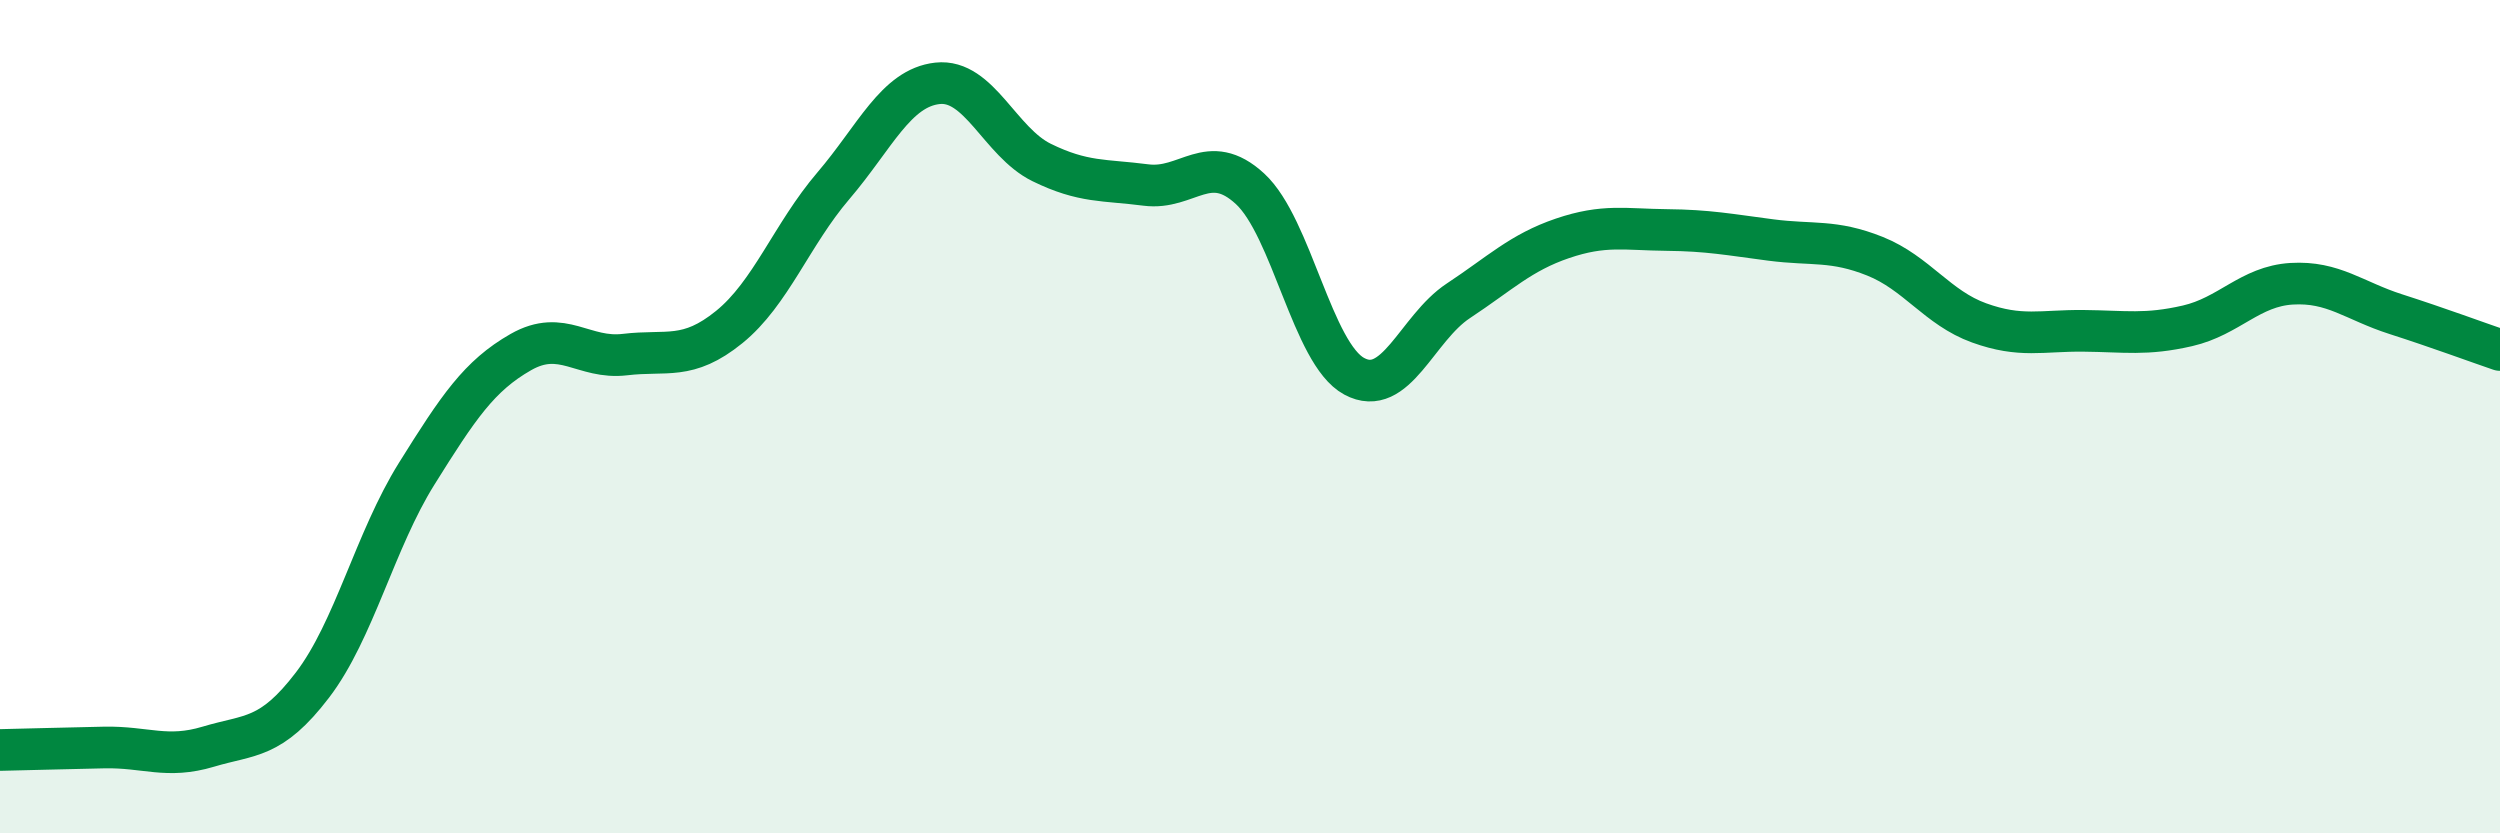 
    <svg width="60" height="20" viewBox="0 0 60 20" xmlns="http://www.w3.org/2000/svg">
      <path
        d="M 0,18 C 0.5,17.99 1.5,17.96 2.5,17.94 C 3.5,17.92 4,18.22 5,17.92 C 6,17.62 6.5,17.75 7.5,16.44 C 8.5,15.13 9,12.97 10,11.37 C 11,9.77 11.5,9.02 12.5,8.45 C 13.5,7.88 14,8.63 15,8.51 C 16,8.39 16.5,8.66 17.5,7.85 C 18.5,7.04 19,5.63 20,4.46 C 21,3.29 21.5,2.11 22.5,2 C 23.5,1.89 24,3.41 25,3.9 C 26,4.39 26.5,4.31 27.5,4.44 C 28.5,4.57 29,3.61 30,4.53 C 31,5.45 31.5,8.49 32.5,9.03 C 33.5,9.57 34,7.88 35,7.22 C 36,6.56 36.5,6.06 37.5,5.72 C 38.5,5.38 39,5.51 40,5.52 C 41,5.53 41.5,5.63 42.5,5.76 C 43.5,5.89 44,5.75 45,6.15 C 46,6.55 46.5,7.39 47.5,7.75 C 48.5,8.11 49,7.93 50,7.94 C 51,7.95 51.5,8.05 52.5,7.82 C 53.5,7.59 54,6.87 55,6.81 C 56,6.75 56.5,7.22 57.5,7.54 C 58.5,7.86 59.5,8.23 60,8.4L60 20L0 20Z"
        fill="#008740"
        opacity="0.1"
        stroke-linecap="round"
        stroke-linejoin="round"
      />
      <path
        d="M 0,18 C 0.5,17.99 1.5,17.96 2.5,17.94 C 3.5,17.92 4,18.22 5,17.92 C 6,17.62 6.5,17.75 7.5,16.44 C 8.5,15.13 9,12.97 10,11.37 C 11,9.77 11.5,9.02 12.5,8.45 C 13.5,7.88 14,8.63 15,8.51 C 16,8.39 16.5,8.66 17.5,7.85 C 18.5,7.04 19,5.63 20,4.46 C 21,3.29 21.5,2.11 22.5,2 C 23.5,1.89 24,3.41 25,3.9 C 26,4.39 26.5,4.31 27.5,4.44 C 28.5,4.57 29,3.61 30,4.53 C 31,5.45 31.5,8.49 32.5,9.03 C 33.5,9.57 34,7.88 35,7.22 C 36,6.56 36.5,6.06 37.5,5.72 C 38.5,5.38 39,5.51 40,5.52 C 41,5.53 41.5,5.63 42.5,5.76 C 43.5,5.89 44,5.75 45,6.15 C 46,6.55 46.5,7.39 47.5,7.75 C 48.5,8.11 49,7.93 50,7.94 C 51,7.95 51.5,8.05 52.5,7.82 C 53.5,7.59 54,6.87 55,6.81 C 56,6.75 56.5,7.22 57.5,7.54 C 58.5,7.86 59.5,8.23 60,8.4"
        stroke="#008740"
        stroke-width="1"
        fill="none"
        stroke-linecap="round"
        stroke-linejoin="round"
      />
    </svg>
  